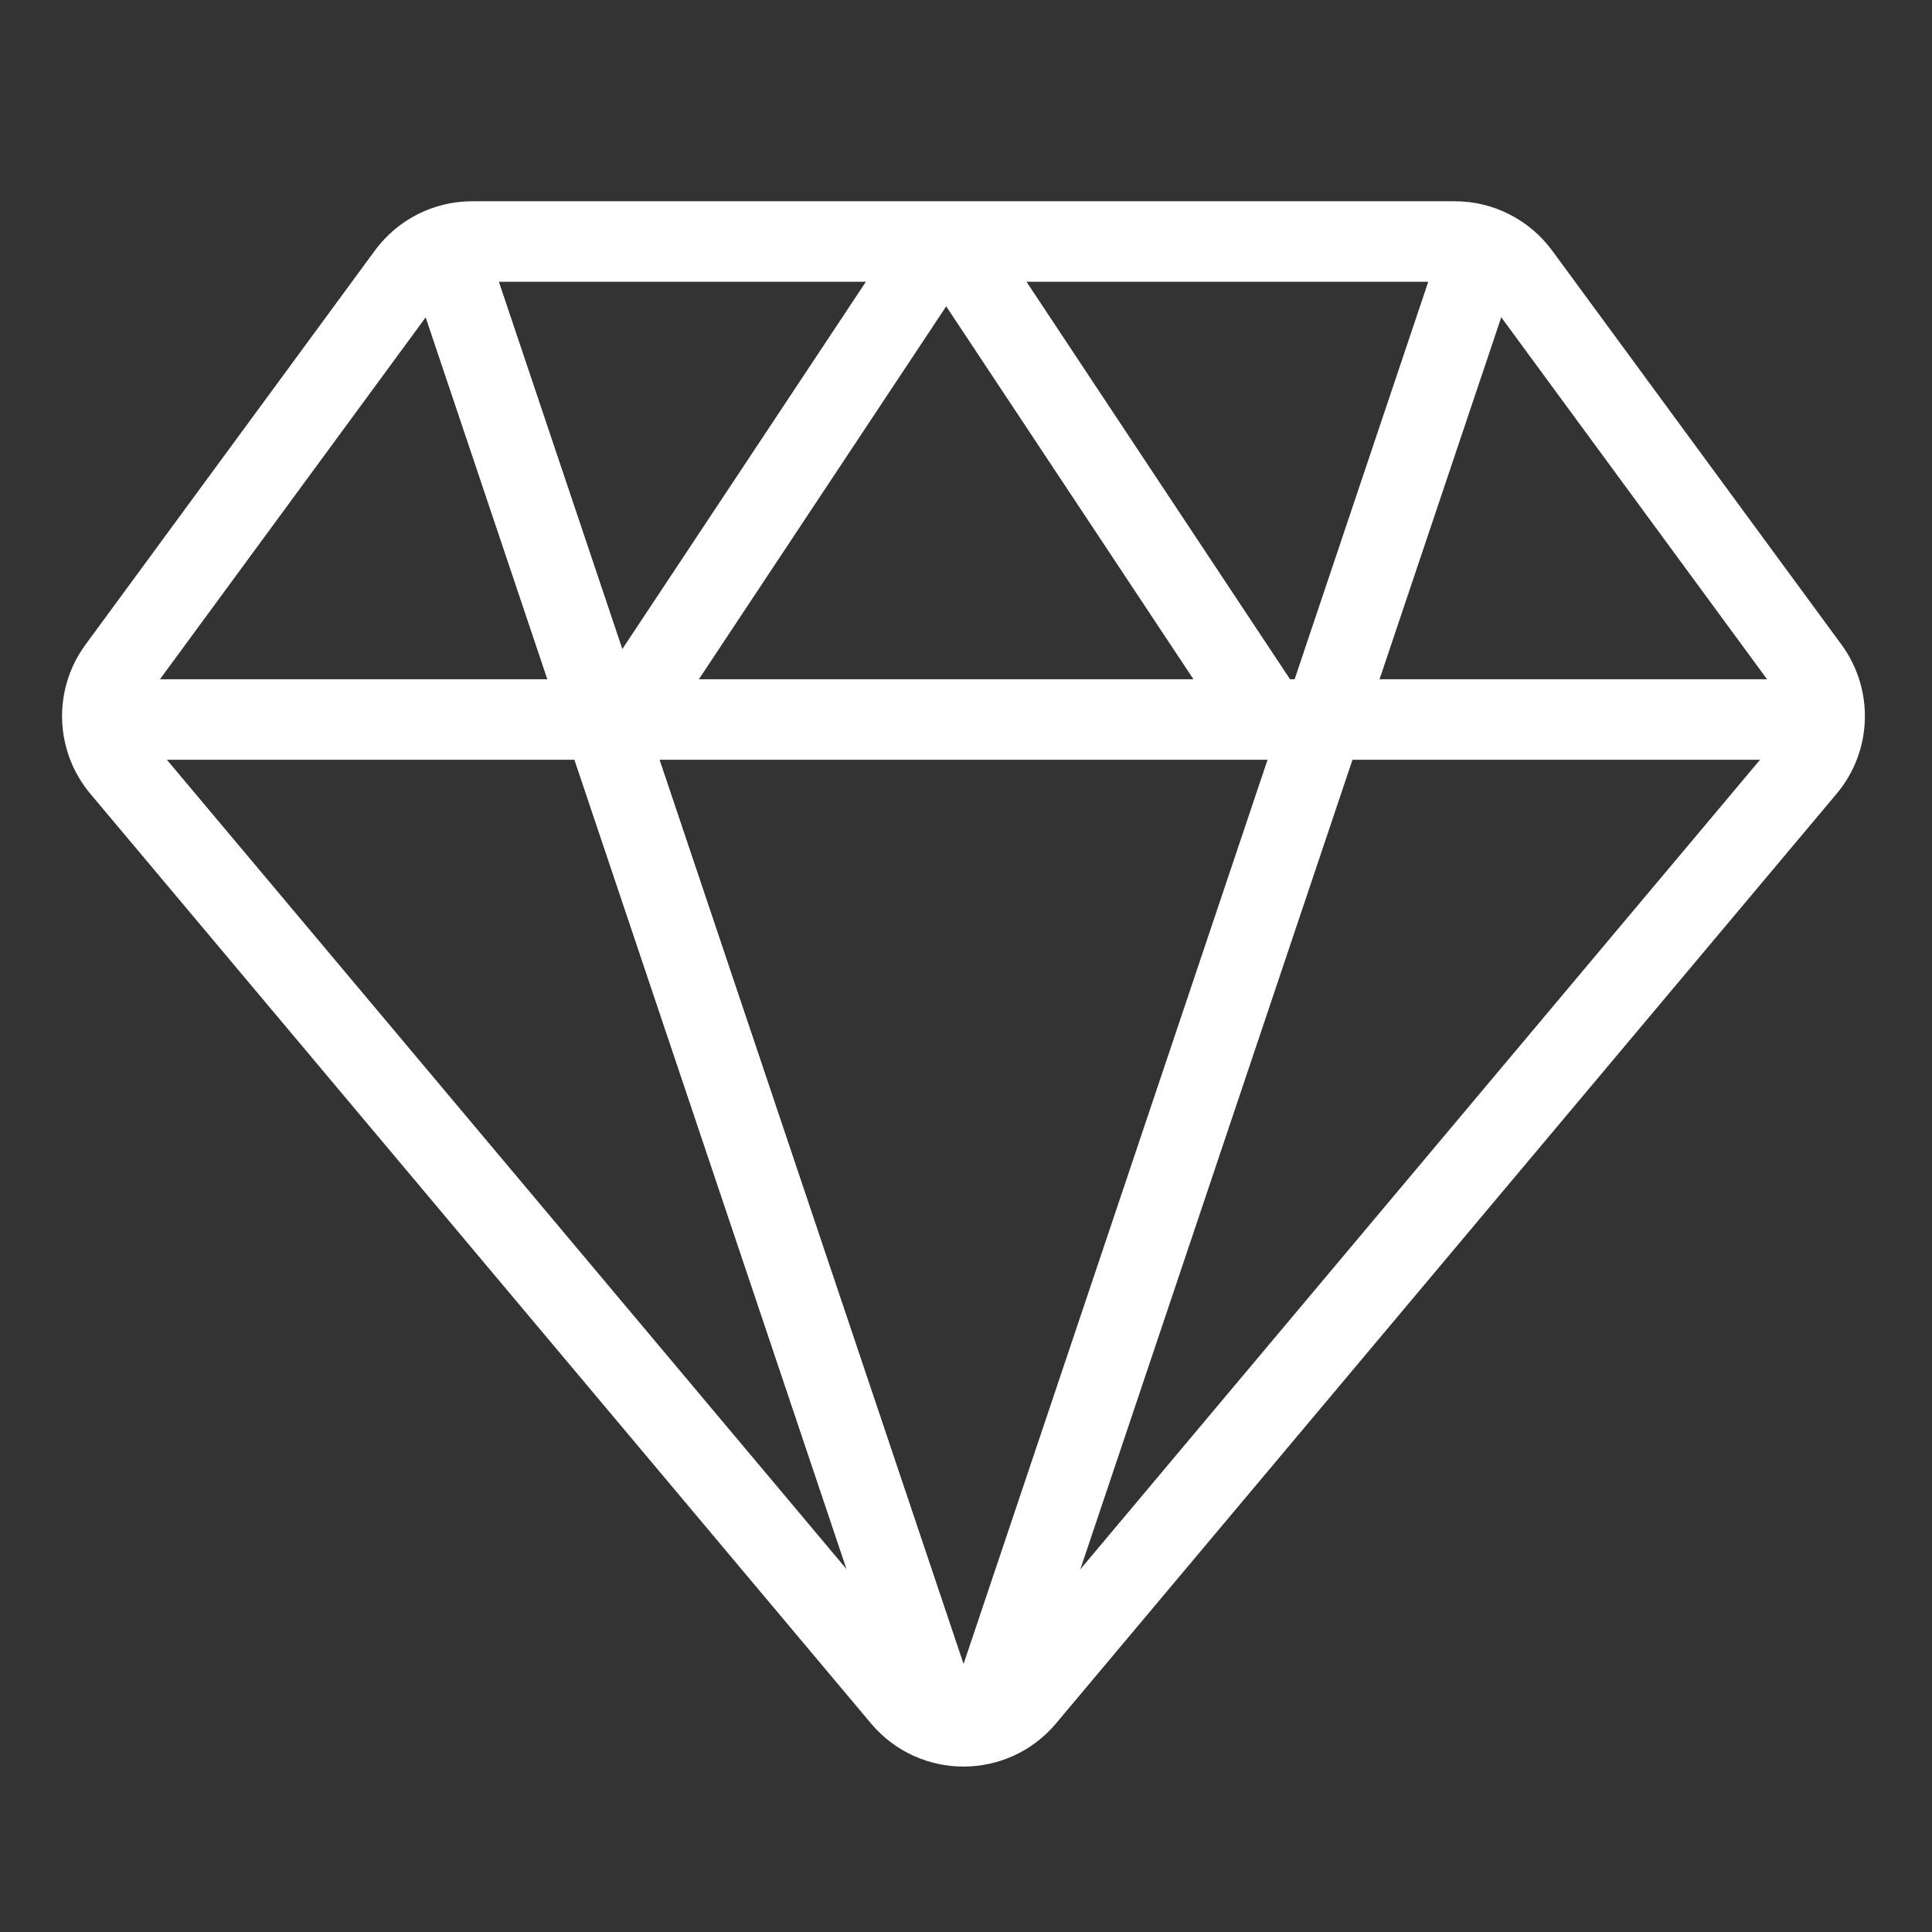 <?xml version="1.0" encoding="utf-8"?>
<svg xmlns="http://www.w3.org/2000/svg" fill="none" height="24" viewBox="0 0 24 24" width="24">
<rect x="0" y="0" width="24" height="24" fill="#333333" stroke="none"/>
<path d="M12.735 21.088L22.432 9.539C22.729 9.186 22.745 8.676 22.473 8.304L18.878 3.408C18.689 3.152 18.39 3 18.072 3H5.866C5.547 3 5.248 3.152 5.06 3.408L1.465 8.304C1.192 8.676 1.209 9.186 1.505 9.539L11.203 21.088C11.603 21.564 12.335 21.564 12.735 21.088Z" stroke="white"/>
<path d="M1 8.938H22.938" stroke="white"/>
<path d="M5.5 3L11.688 21.406" stroke="white"/>
<path d="M5.5 3L11.688 21.406" stroke="white"/>
<path d="M18.438 3L12.25 21.406" stroke="white"/>
<path d="M7.75 8.938L11.688 3" stroke="white"/>
<path d="M15.757 8.938L11.82 3" stroke="white"/>
</svg>